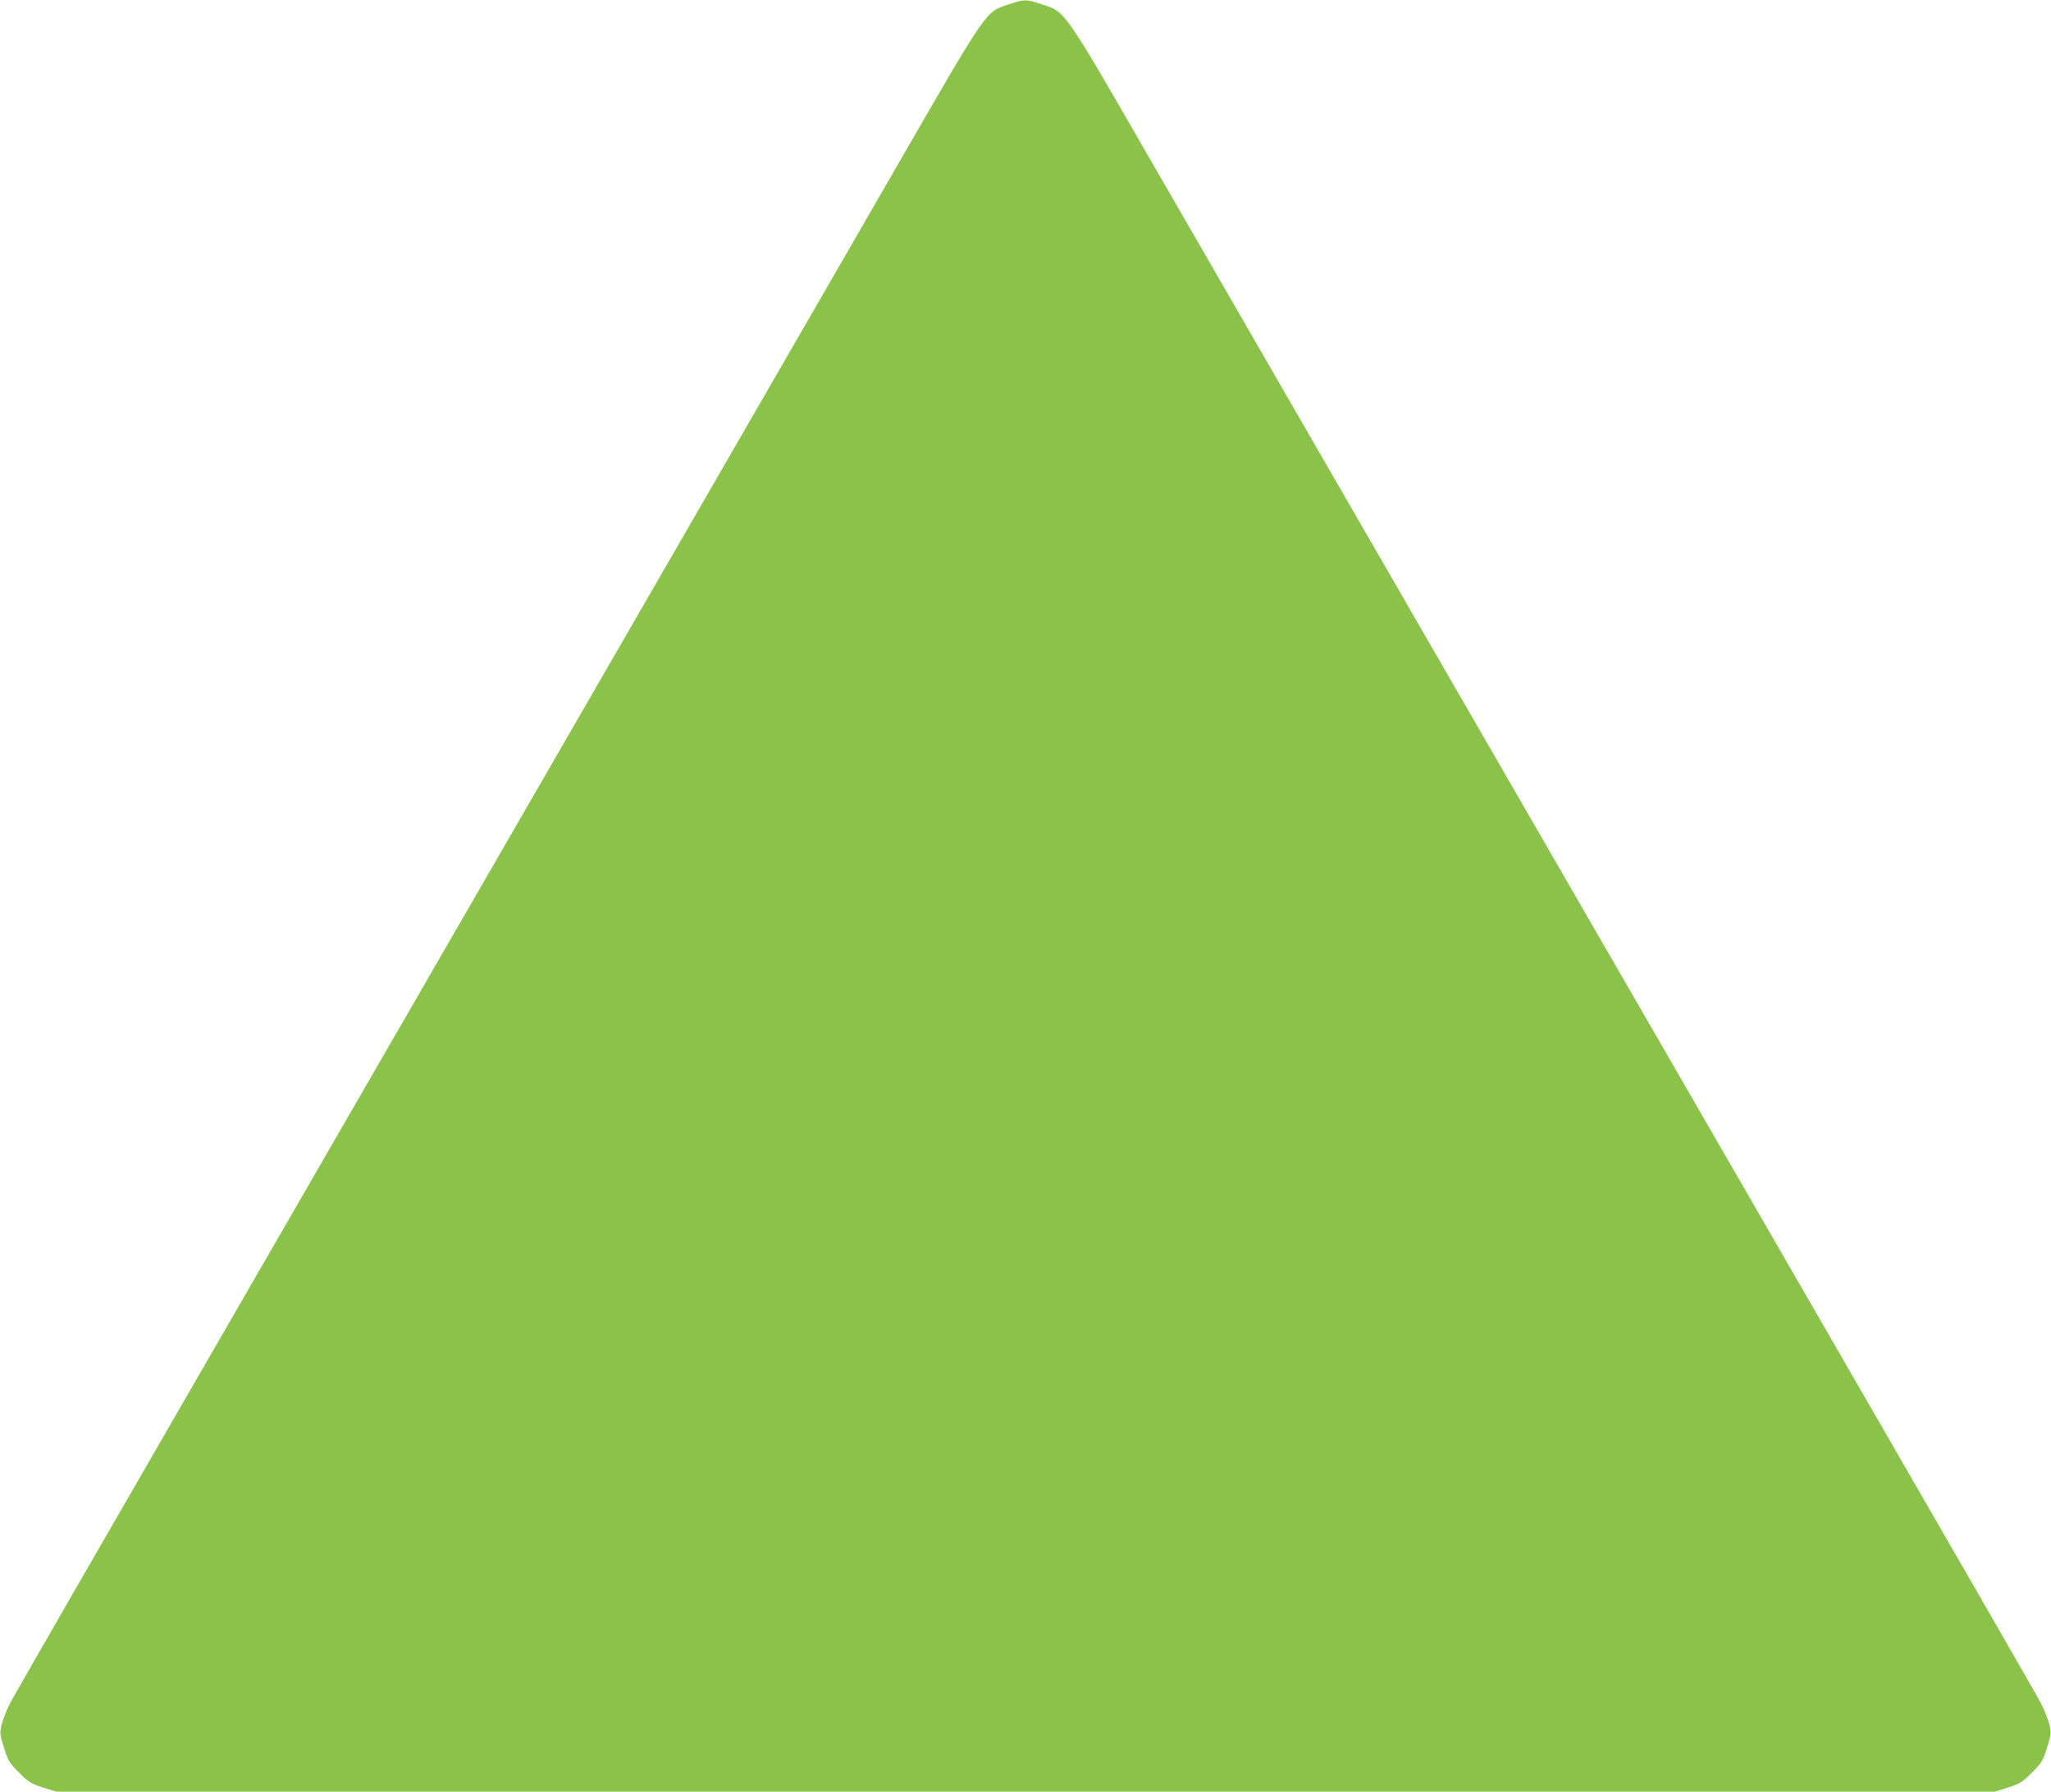 <?xml version="1.0" standalone="no"?>
<!DOCTYPE svg PUBLIC "-//W3C//DTD SVG 20010904//EN"
 "http://www.w3.org/TR/2001/REC-SVG-20010904/DTD/svg10.dtd">
<svg version="1.0" xmlns="http://www.w3.org/2000/svg"
 width="1280pt" height="1118pt" viewBox="0 0 1280 1118"
 preserveAspectRatio="xMidYMid meet">
<g transform="translate(0,1118) scale(0.1,-0.1)"
fill="#8bc34a" stroke="none">
<path d="M6296 11153 c-149 -50 -125 -16 -709 -1028 -282 -489 -775 -1342
-1094 -1895 -1339 -2318 -1945 -3368 -3133 -5425 -690 -1194 -1273 -2206
-1296 -2251 -23 -44 -47 -106 -54 -136 -12 -53 -11 -62 15 -144 25 -81 32 -93
94 -155 60 -60 74 -69 149 -93 l83 -26 6049 0 6049 0 83 26 c75 24 89 33 149
93 62 62 69 74 94 155 26 82 27 91 15 144 -7 30 -31 92 -54 136 -23 45 -606
1057 -1296 2251 -1188 2057 -1794 3107 -3133 5425 -319 553 -812 1406 -1094
1895 -585 1015 -560 978 -711 1028 -99 33 -107 33 -206 0z"/>
</g>
</svg>
